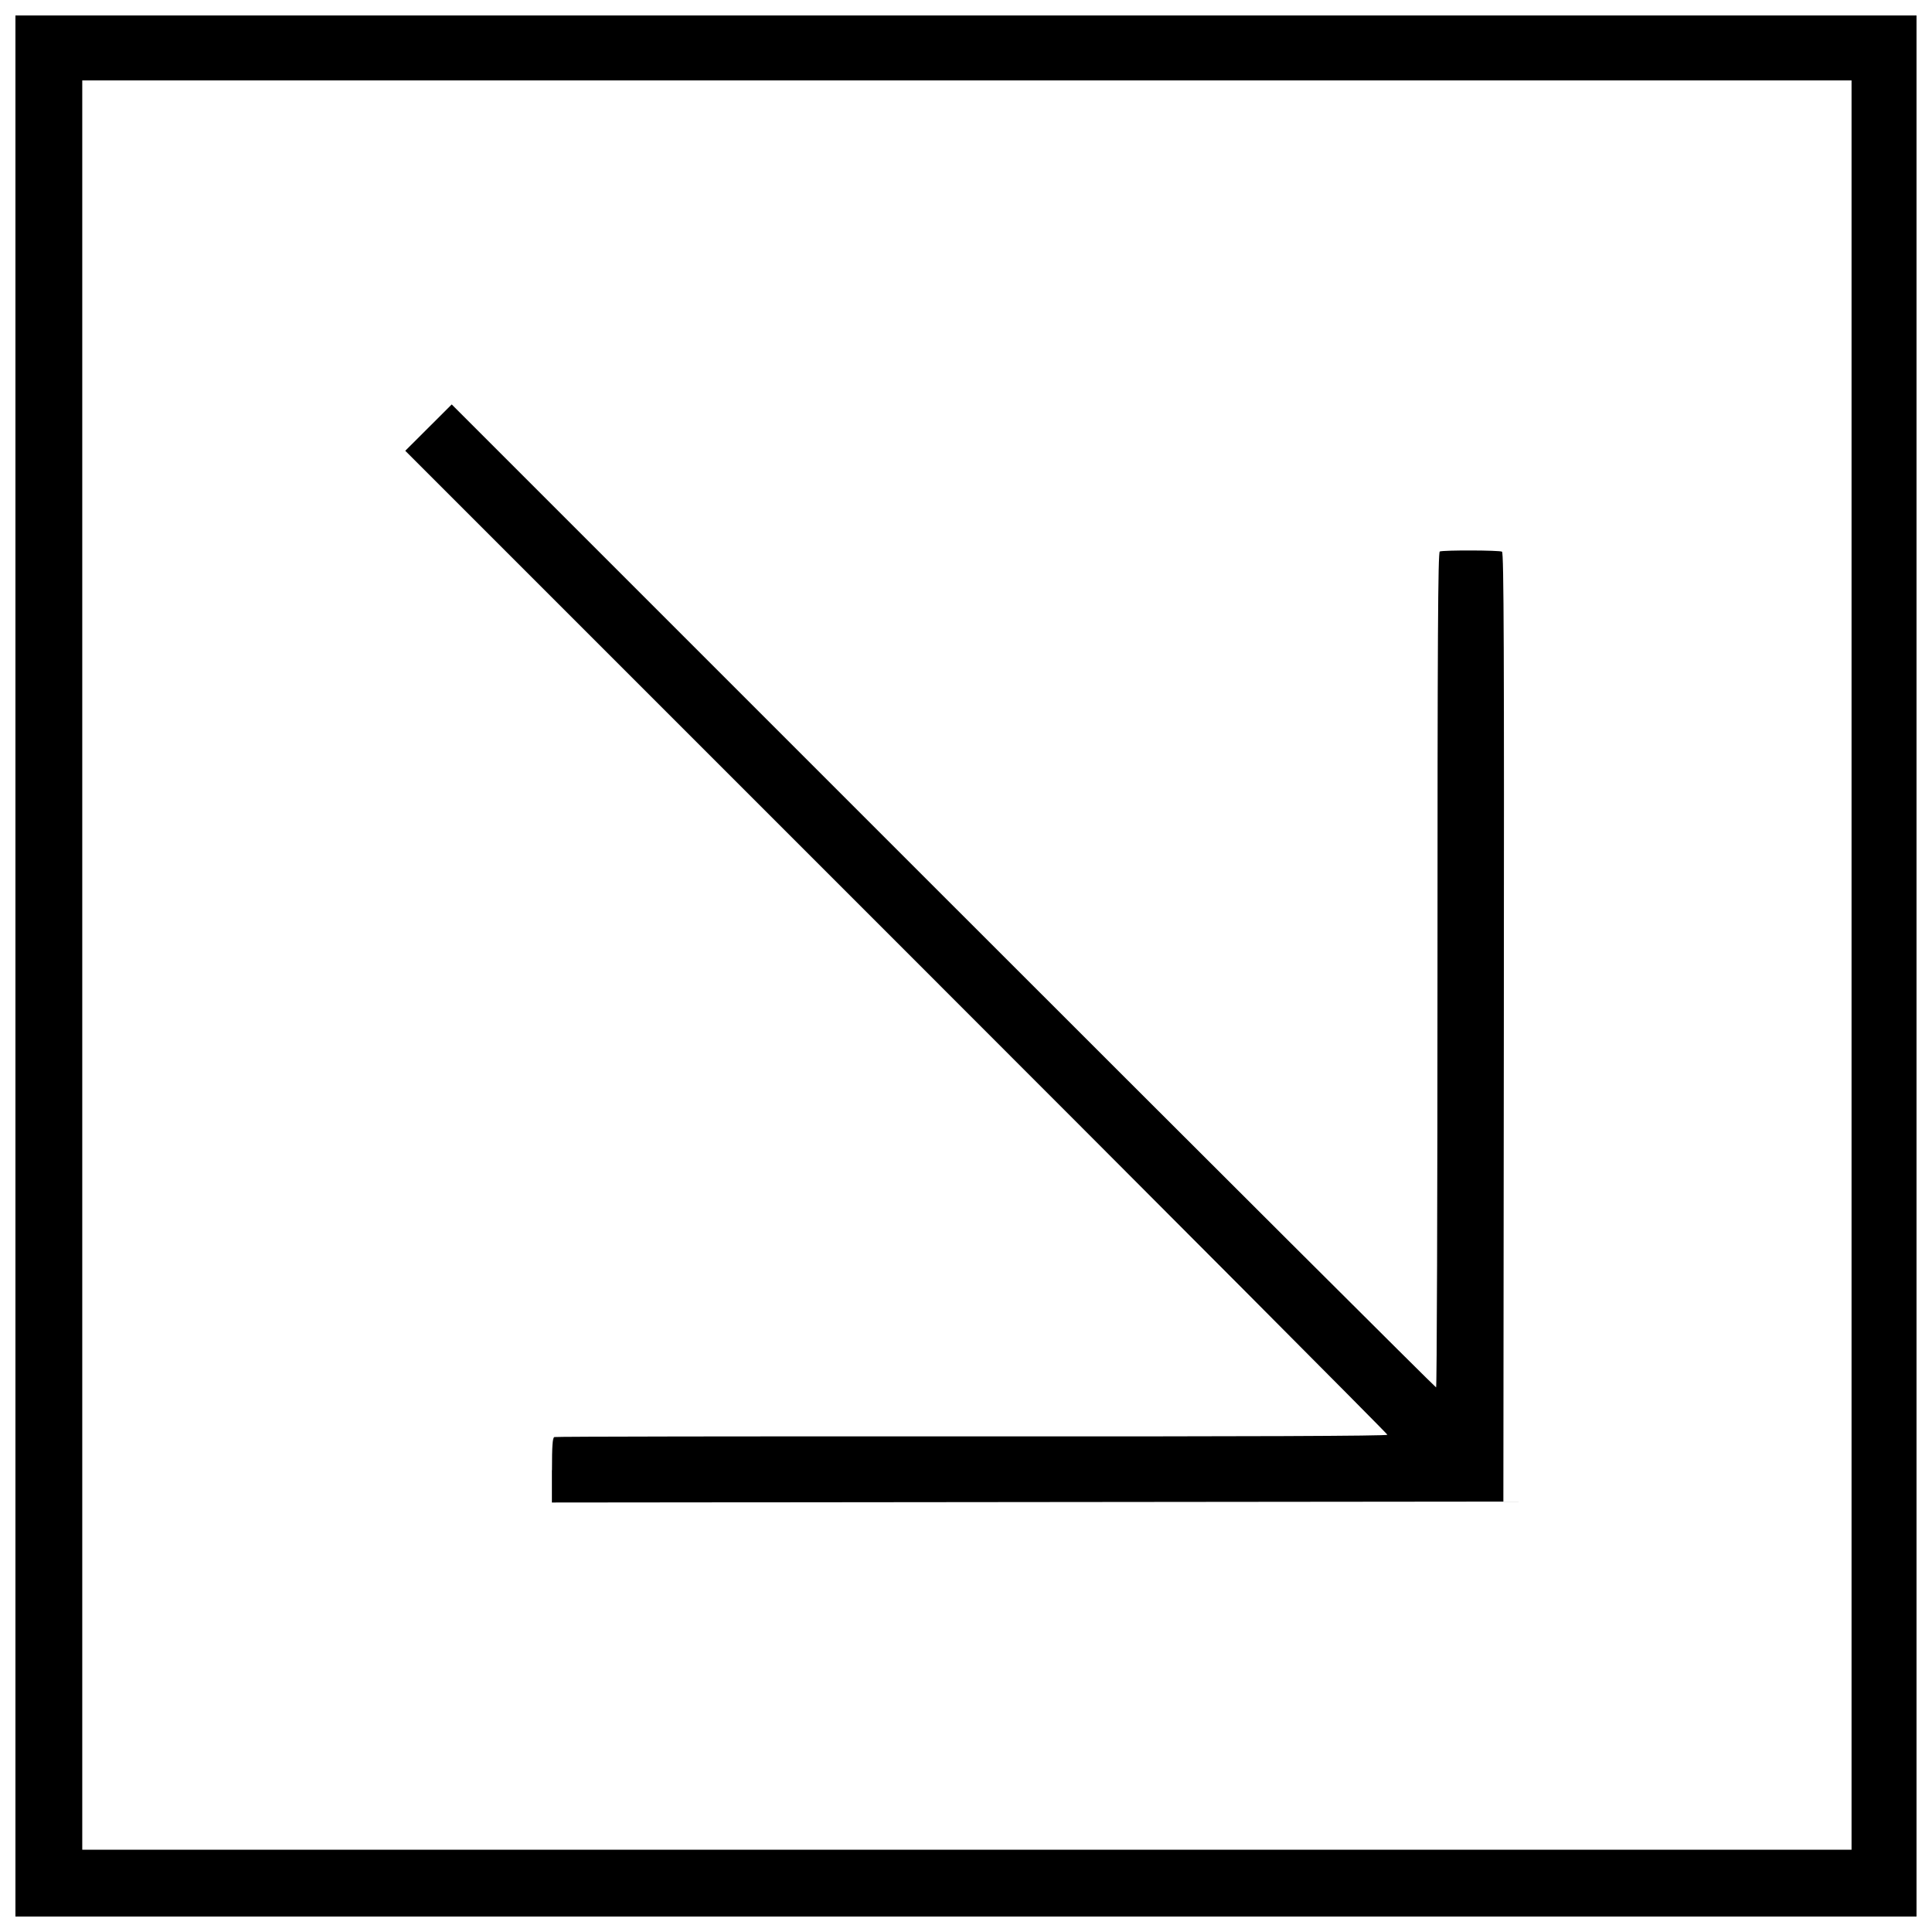 <?xml version="1.0" encoding="UTF-8"?>
<!-- Uploaded to: SVG Repo, www.svgrepo.com, Generator: SVG Repo Mixer Tools -->
<svg width="800px" height="800px" version="1.1" viewBox="144 144 512 512" xmlns="http://www.w3.org/2000/svg">
 <defs>
  <clipPath id="a">
   <path d="m148.09 148.09h503.81v503.81h-503.81z"/>
  </clipPath>
 </defs>
 <g clip-path="url(#a)">
  <path d="m148.09 400v-251.91h503.81v503.81h-503.81zm486.59-0.246v-234.44h-468.88v468.88h468.88zm-344.4 133.88c0-6.492 0.152-8.617 0.629-8.801 0.348-0.133 50.16-0.211 110.7-0.176 73.047 0.043 110.07-0.102 110.07-0.426 0-0.27-58.562-59.055-130.14-130.63l-130.14-130.14 12.312-12.281 130.25 130.25c71.641 71.641 130.42 130.25 130.62 130.25 0.203 0 0.367-49.793 0.367-110.65 0-88.066 0.125-110.7 0.613-110.88 1.055-0.391 15.848-0.344 16.488 0.051 0.484 0.297 0.582 26.512 0.484 126.05l-0.125 125.68-252.15 0.25v-8.559z"/>
 </g>
</svg>